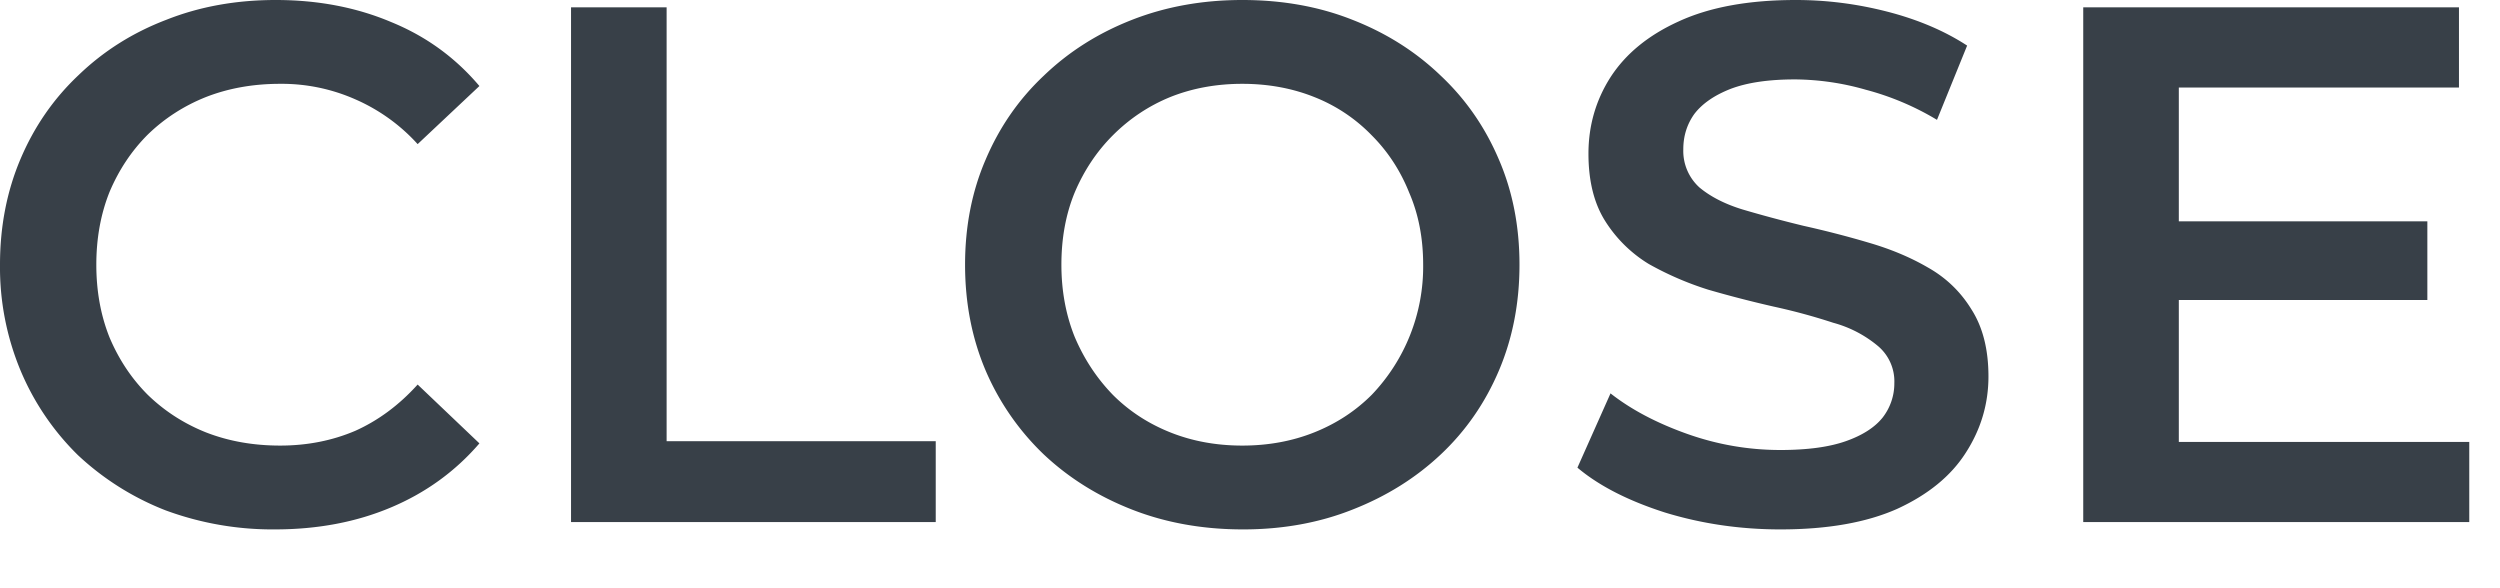 <svg class="ico_close" width="34" height="8" viewBox="0 0 34 8" fill="none" xmlns="http://www.w3.org/2000/svg"><path d="M3.74 7.2a4.2 4.2 0 01-1.49-.26 3.72 3.72 0 01-1.19-.75 3.514 3.514 0 01-.78-1.15A3.65 3.65 0 010 3.6c0-.52.093-1 .28-1.44.187-.44.45-.82.79-1.14.34-.327.737-.577 1.19-.75C2.713.09 3.21 0 3.75 0c.573 0 1.097.1 1.57.3.473.193.873.483 1.2.87l-.84.79a2.48 2.48 0 00-.85-.61 2.472 2.472 0 00-1.02-.21c-.367 0-.703.06-1.01.18-.3.12-.563.29-.79.51-.22.22-.393.48-.52.78-.12.3-.18.63-.18.99s.06.69.18.99c.127.3.3.56.52.78.227.22.49.39.79.51.307.12.643.18 1.01.18s.707-.067 1.02-.2c.313-.14.597-.35.85-.63l.84.8c-.327.38-.727.67-1.2.87-.473.2-1 .3-1.58.3zm4.026-.1v-7h1.3V6h3.66v1.1h-4.96zm9.139.1c-.547 0-1.05-.09-1.51-.27-.46-.18-.86-.43-1.2-.75a3.469 3.469 0 01-.79-1.14c-.187-.44-.28-.92-.28-1.44 0-.52.093-.997.28-1.43.187-.44.45-.82.79-1.14.34-.327.74-.58 1.2-.76.46-.18.96-.27 1.5-.27.547 0 1.047.09 1.5.27.46.18.86.433 1.2.76.34.32.603.7.79 1.14.187.433.28.91.28 1.43 0 .52-.093 1-.28 1.44-.187.44-.45.82-.79 1.14-.34.32-.74.57-1.2.75-.453.18-.95.27-1.49.27zm-.01-1.14c.353 0 .68-.06.98-.18.3-.12.56-.29.78-.51a2.52 2.52 0 00.7-1.77c0-.36-.063-.687-.19-.98-.12-.3-.29-.56-.51-.78a2.22 2.22 0 00-.78-.52c-.3-.12-.627-.18-.98-.18s-.68.06-.98.18c-.293.12-.553.293-.78.52-.22.22-.393.48-.52.78-.12.293-.18.62-.18.98 0 .353.06.68.18.98.127.3.3.563.52.79.22.22.48.39.78.51.3.12.627.18.98.18zm7.318 1.14c-.547 0-1.07-.077-1.57-.23-.5-.16-.897-.363-1.19-.61l.45-1.01c.28.22.627.403 1.04.55.413.147.837.22 1.27.22.367 0 .663-.04.89-.12.227-.08.393-.187.5-.32a.757.757 0 00.16-.47.628.628 0 00-.23-.51 1.594 1.594 0 00-.6-.31 8.2 8.2 0 00-.81-.22c-.293-.067-.59-.143-.89-.23a4.236 4.236 0 01-.81-.35 1.816 1.816 0 01-.59-.58c-.153-.24-.23-.547-.23-.92 0-.38.1-.727.3-1.04.207-.32.517-.573.93-.76.42-.193.95-.29 1.59-.29.42 0 .837.053 1.25.16.413.107.773.26 1.08.46l-.41 1.01a3.72 3.72 0 00-.97-.41 3.559 3.559 0 00-.96-.14c-.36 0-.653.043-.88.13-.22.087-.383.2-.49.34-.1.14-.15.3-.15.48a.67.67 0 00.22.52c.153.127.35.227.59.3.247.073.52.147.82.22.3.067.597.143.89.23.3.087.57.2.81.34.247.14.443.33.59.57.153.24.23.543.23.91 0 .373-.103.72-.31 1.04-.2.313-.51.567-.93.76-.42.187-.95.28-1.59.28zm5.319-4.19h3.48v1.07h-3.48V3.01zm.1 3h3.95V7.1h-5.25v-7h5.11v1.09h-3.81v4.82z" fill="#384048"/></svg>